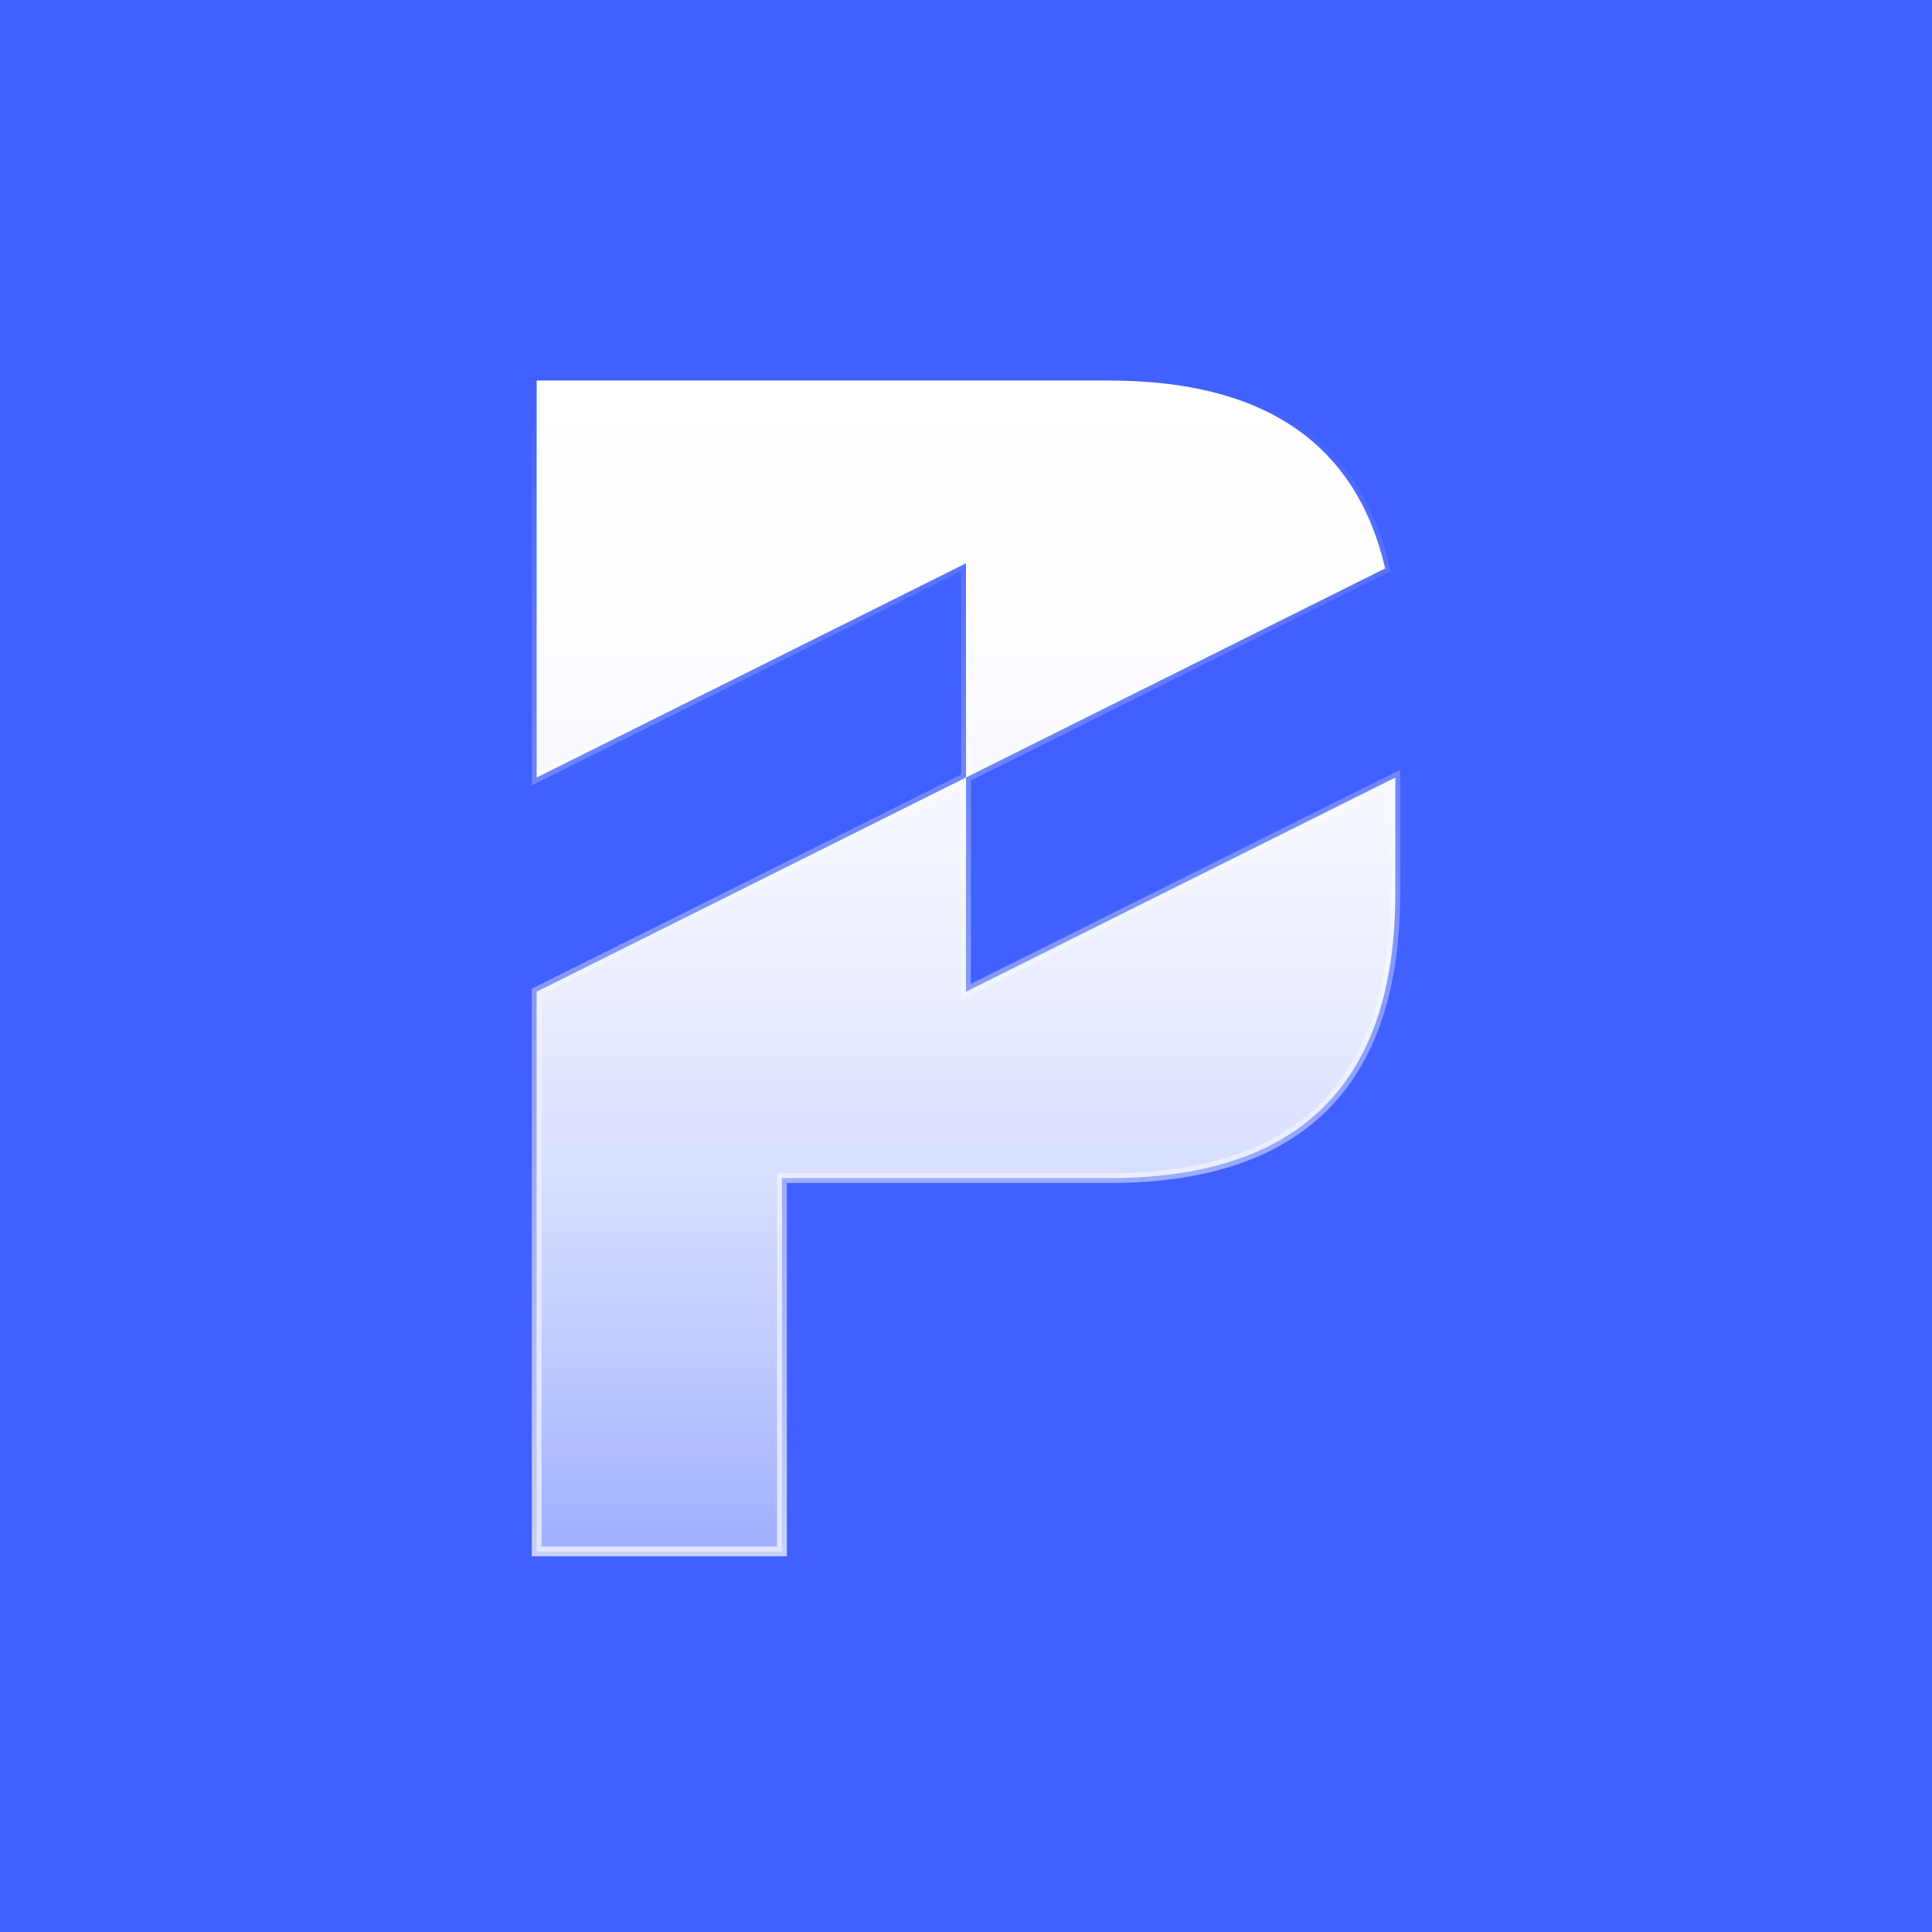 <svg width="198" height="198" viewBox="0 0 198 198" fill="none" xmlns="http://www.w3.org/2000/svg">
<rect width="198" height="198" fill="#4060FF"/>
<path d="M80.143 159H55V101.634L99 79.683V57.732L55 79.683V39H113.667C129.54 39 138.971 45.417 141.96 58.251L99 79.683V101.634L143 79.683V91.522C143 111 133.222 120.739 113.667 120.739H80.143V159Z" fill="url(#paint0_linear_964_3419)"/>
<path d="M99 79.683V101.634L143 79.683V91.522C143 111 133.222 120.739 113.667 120.739H80.143V159H55V101.634L99 79.683ZM99 79.683L141.96 58.251C138.971 45.417 129.54 39 113.667 39H55V79.683L99 57.732V79.683Z" stroke="url(#paint1_linear_964_3419)"/>
<defs>
<linearGradient id="paint0_linear_964_3419" x1="99" y1="158.981" x2="99" y2="39.038" gradientUnits="userSpaceOnUse">
<stop stop-color="white" stop-opacity="0.5"/>
<stop offset="0.15" stop-color="white" stop-opacity="0.65"/>
<stop offset="0.3" stop-color="white" stop-opacity="0.78"/>
<stop offset="0.46" stop-color="white" stop-opacity="0.88"/>
<stop offset="0.62" stop-color="white" stop-opacity="0.95"/>
<stop offset="0.8" stop-color="white" stop-opacity="0.99"/>
<stop offset="1" stop-color="white"/>
</linearGradient>
<linearGradient id="paint1_linear_964_3419" x1="99" y1="39" x2="99" y2="159" gradientUnits="userSpaceOnUse">
<stop stop-color="white" stop-opacity="0"/>
<stop offset="1" stop-color="white" stop-opacity="0.7"/>
</linearGradient>
</defs>
</svg>
